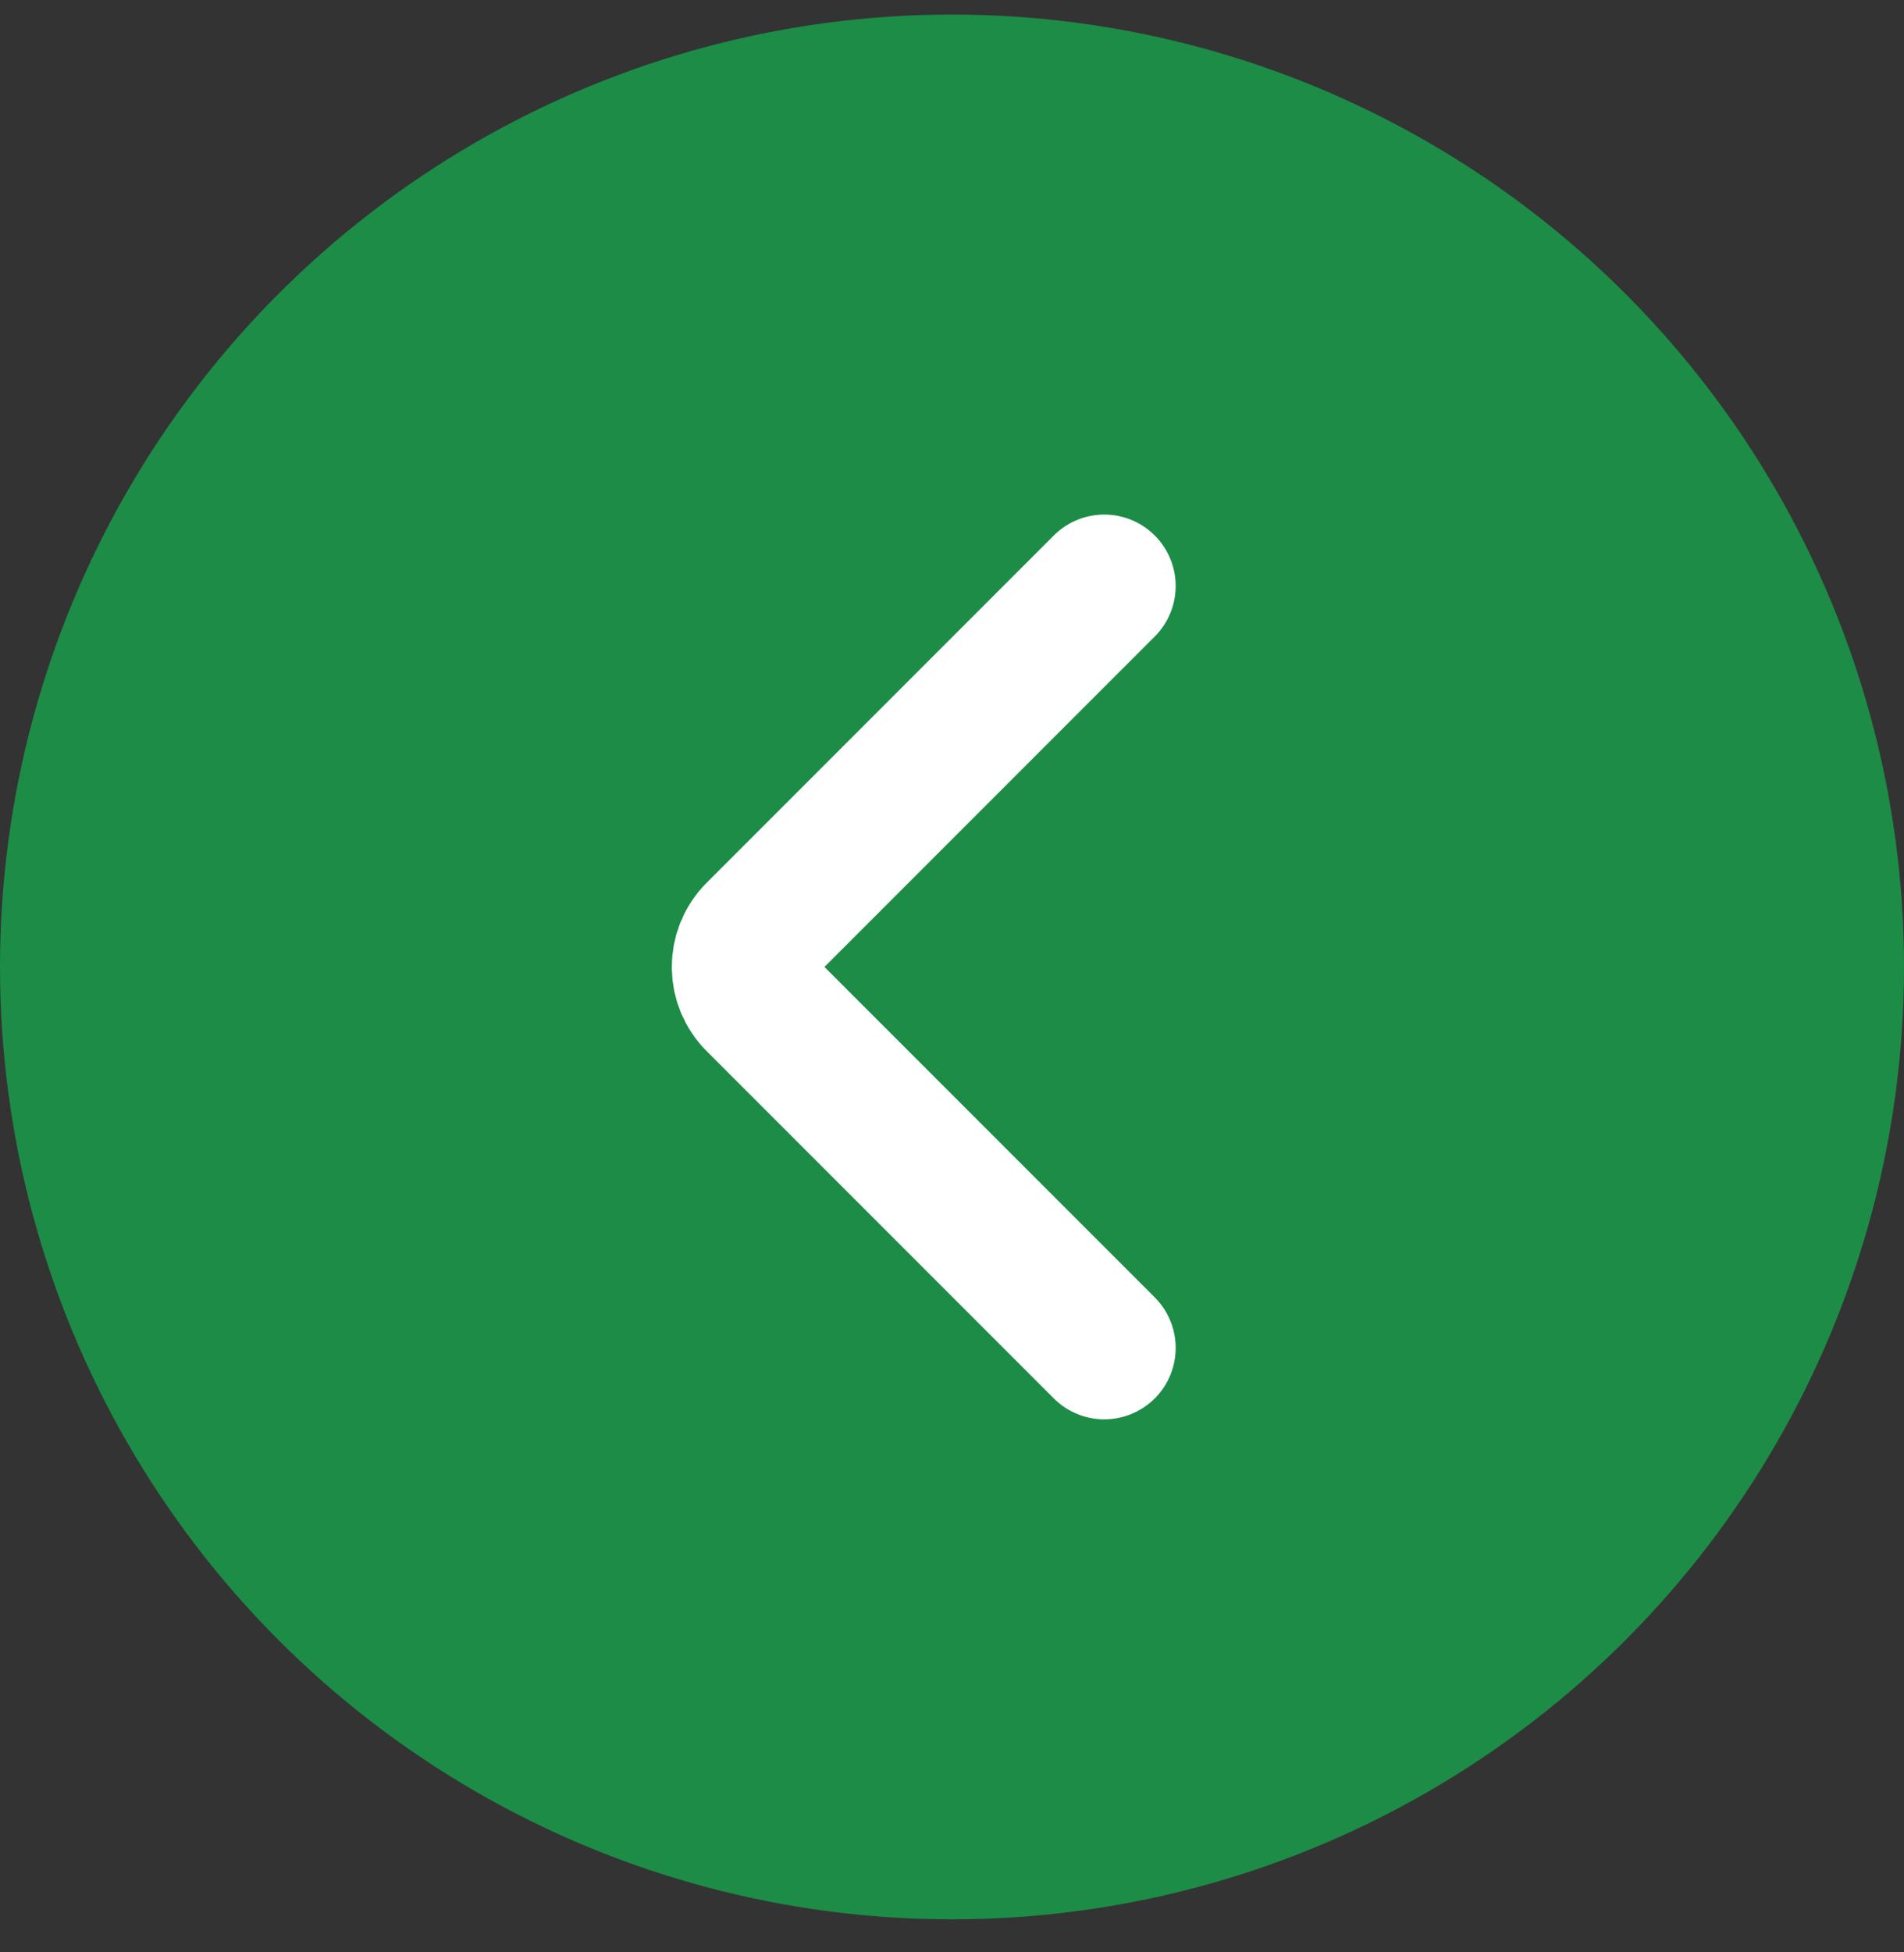<svg width="40" height="41" viewBox="0 0 40 41" fill="none" xmlns="http://www.w3.org/2000/svg">
<rect x="0" y="0" width="40" height="41" fill="#333333" stroke="none"/>
<circle cx="20" cy="20" r="20" transform="matrix(-1 0 0 1 40 0.306)" fill="#1C8C47"/>
<path d="M23.199 12.306L15.906 19.599C15.516 19.989 15.516 20.622 15.906 21.013L23.199 28.306" stroke="white" stroke-width="3" stroke-linecap="round"/>
</svg>
